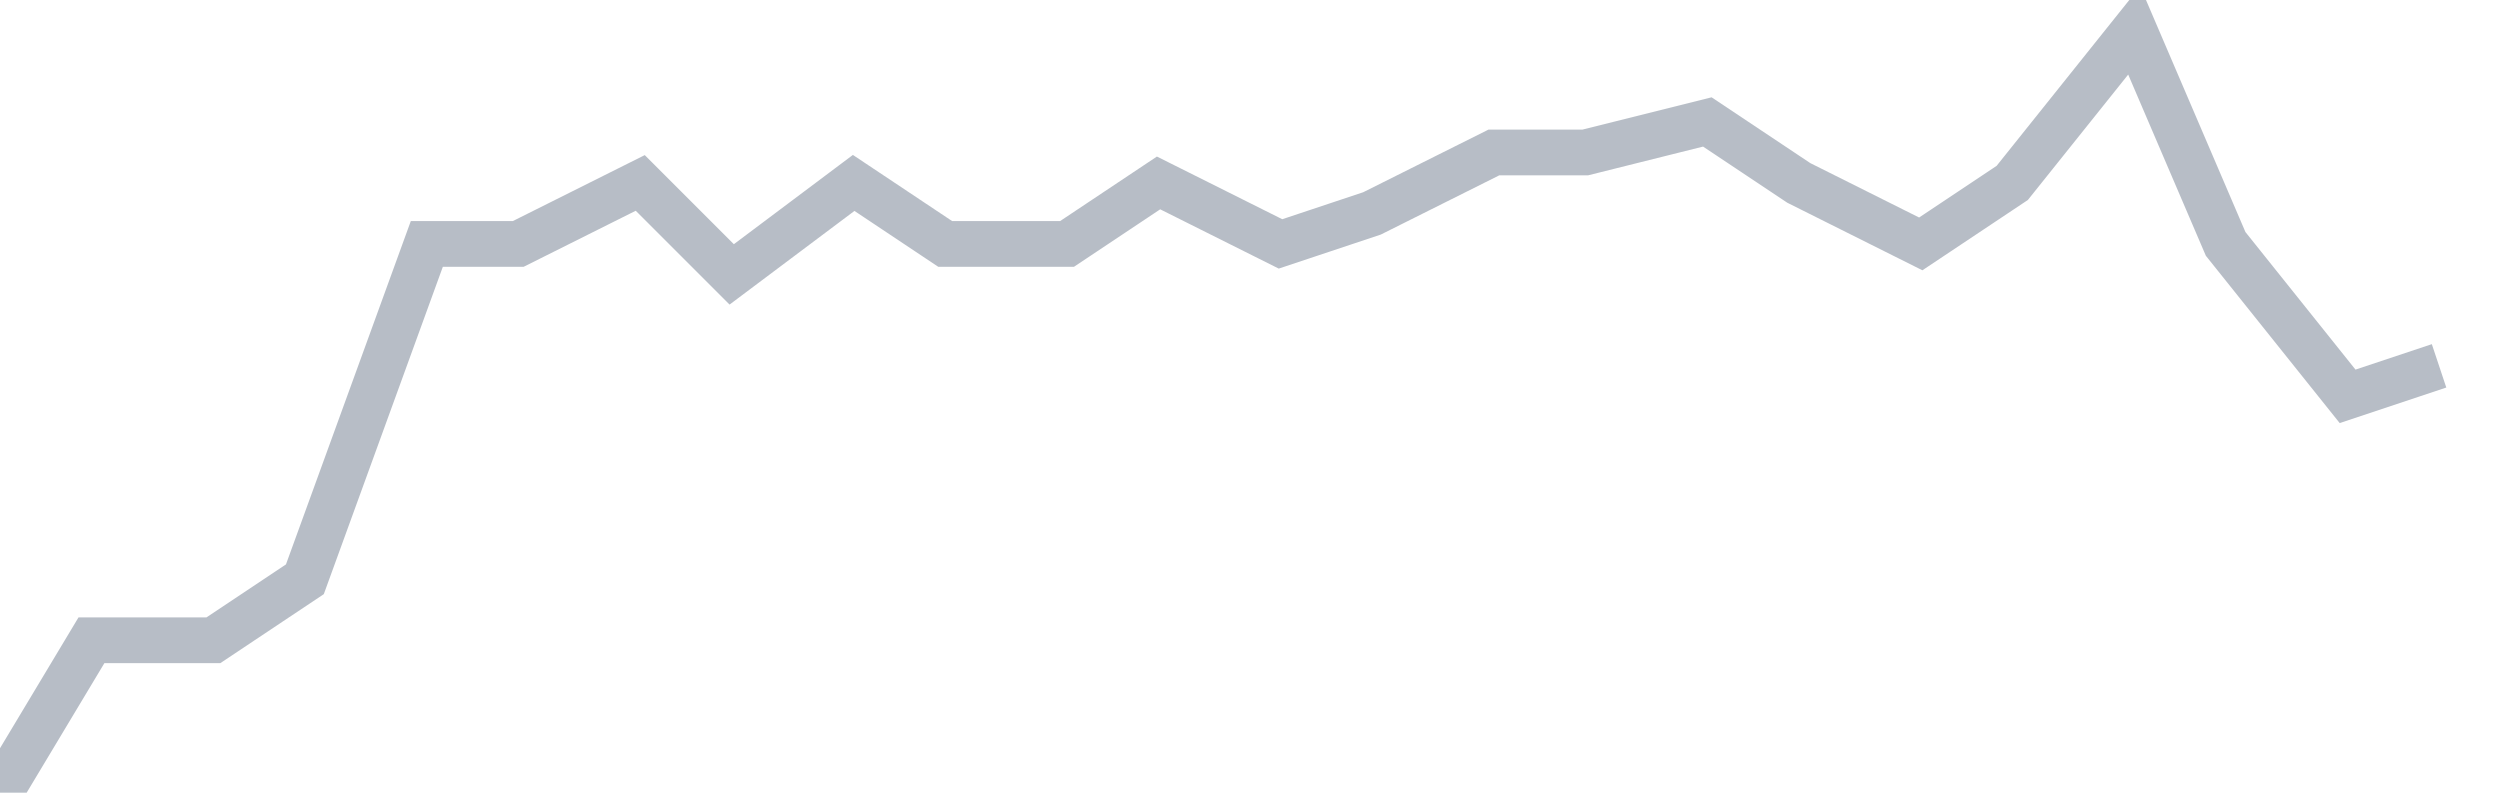<svg width="82" height="26" fill="none" xmlns="http://www.w3.org/2000/svg"><path d="M0 26l3-5h4l3-2 4-11h3l4-2 3 3 4-3 3 2h4l3-2 4 2 3-1 4-2h3l4-1 3 2 4 2 3-2 4-5 3 7 4 5 3-1" stroke="#B7BDC6" stroke-width="1.5"/></svg>